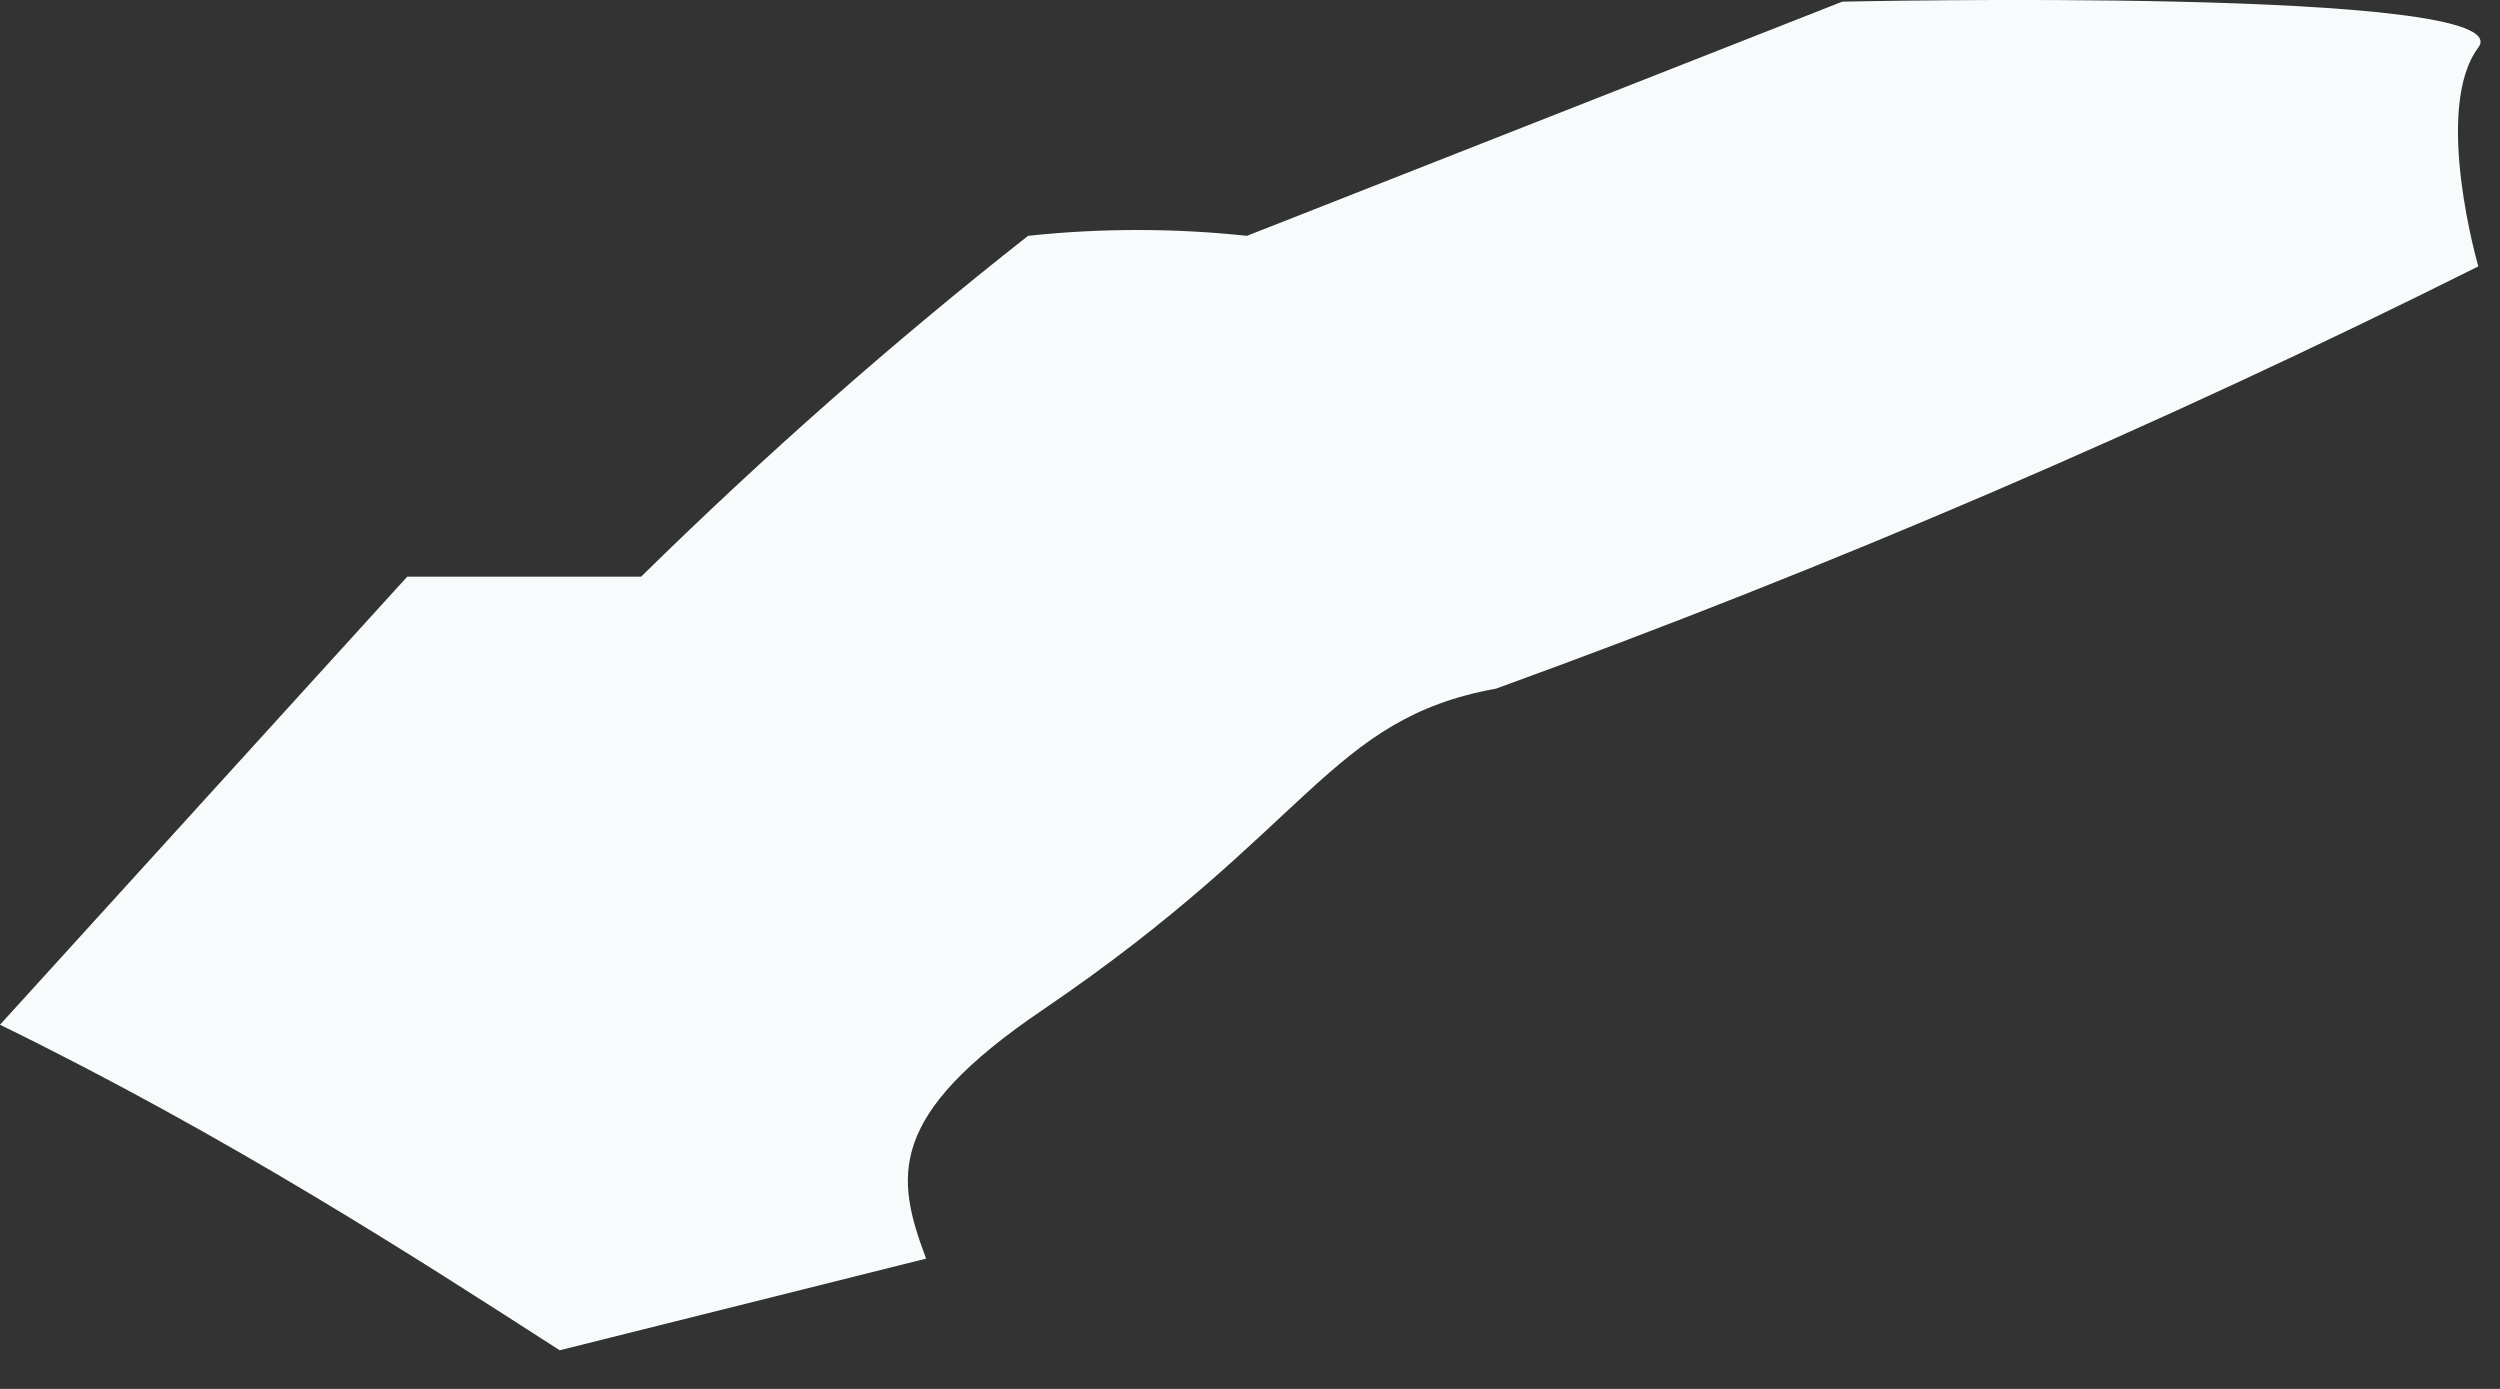 <?xml version="1.0" encoding="utf-8"?>
<svg xmlns="http://www.w3.org/2000/svg" fill="none" height="100%" overflow="visible" preserveAspectRatio="none" style="display: block;" viewBox="0 0 9 5" width="100%">
<rect x="0" y="0" width="9" height="5" fill="#333333" stroke="none"/>
<path d="M2.015 4.861L3.334 4.531C3.224 4.238 3.188 4.018 3.756 3.634C4.727 2.974 4.782 2.589 5.386 2.479C6.593 2.041 7.774 1.533 8.922 0.959C8.922 0.959 8.757 0.391 8.922 0.171C9.087 -0.049 6.632 0.006 6.632 0.006L4.489 0.849C4.227 0.821 3.963 0.821 3.701 0.849C3.214 1.232 2.75 1.642 2.308 2.076H1.466L0 3.689C0.824 4.092 1.502 4.531 2.015 4.861Z" fill="#F7FBFC" id="Vector"/>
</svg>